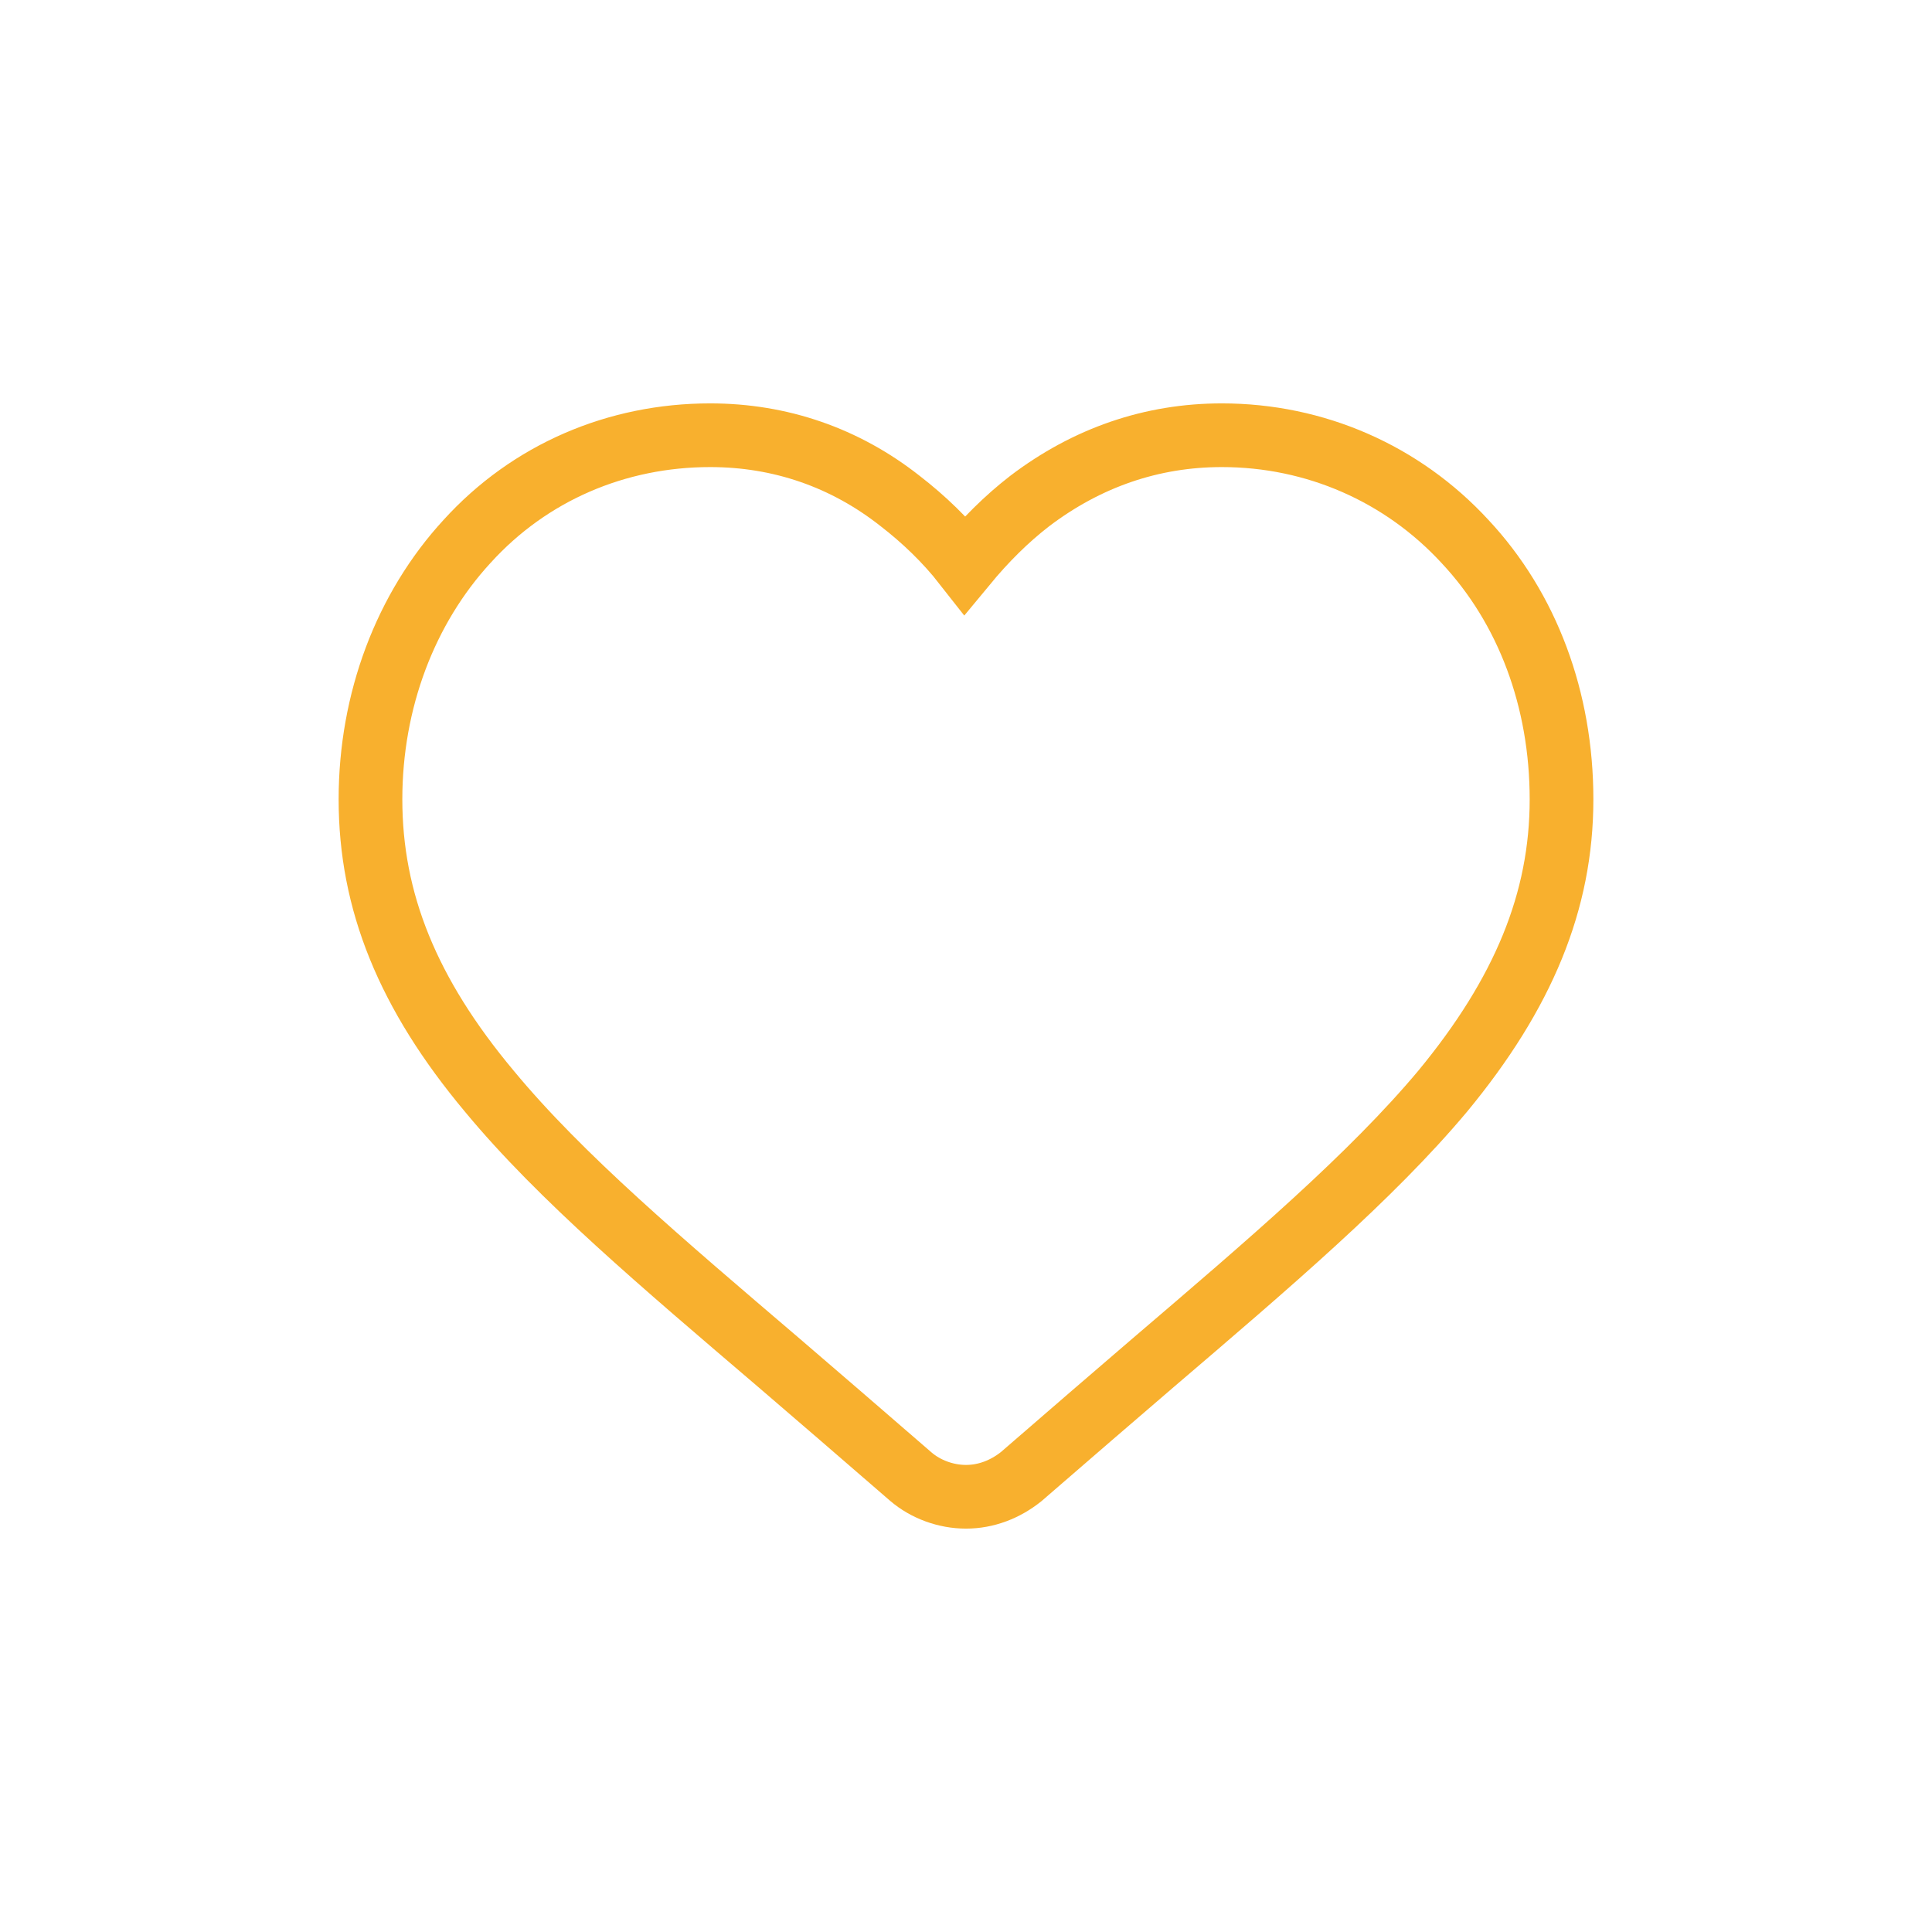<?xml version="1.0" encoding="utf-8"?>
<!-- Generator: Adobe Illustrator 27.4.1, SVG Export Plug-In . SVG Version: 6.00 Build 0)  -->
<svg version="1.1" id="Laag_1" xmlns="http://www.w3.org/2000/svg" xmlns:xlink="http://www.w3.org/1999/xlink" x="0px" y="0px"
	 viewBox="0 0 182 182" style="enable-background:new 0 0 182 182;" xml:space="preserve">
<style type="text/css">
	.st0{fill:none;stroke:#F8B02E;stroke-width:6;stroke-miterlimit:10;}
</style>
<path class="st0" d="M138,51c-5.9-6.4-14.1-10-22.9-10c-6.6,0-12.7,2.1-18.1,6.2c-2.2,1.7-4.2,3.7-6.1,6c-1.8-2.3-3.9-4.3-6.1-6
	C79.6,43.1,73.5,41,66.9,41c-8.8,0-17,3.5-22.9,10c-5.8,6.3-9.1,15-9.1,24.3c0,9.6,3.5,18.3,11.2,27.5c6.7,8.1,16.3,16.2,27.3,25.6
	l0,0c3.5,3,7.9,6.8,12.4,10.7c1.4,1.2,3.3,1.9,5.2,1.9c1.9,0,3.7-0.7,5.2-1.9c4.5-3.9,8.9-7.7,12.4-10.7c11-9.4,20.6-17.6,27.3-25.6
	c7.6-9.2,11.2-17.9,11.2-27.5C147.1,65.9,143.9,57.3,138,51z"/>
</svg>
